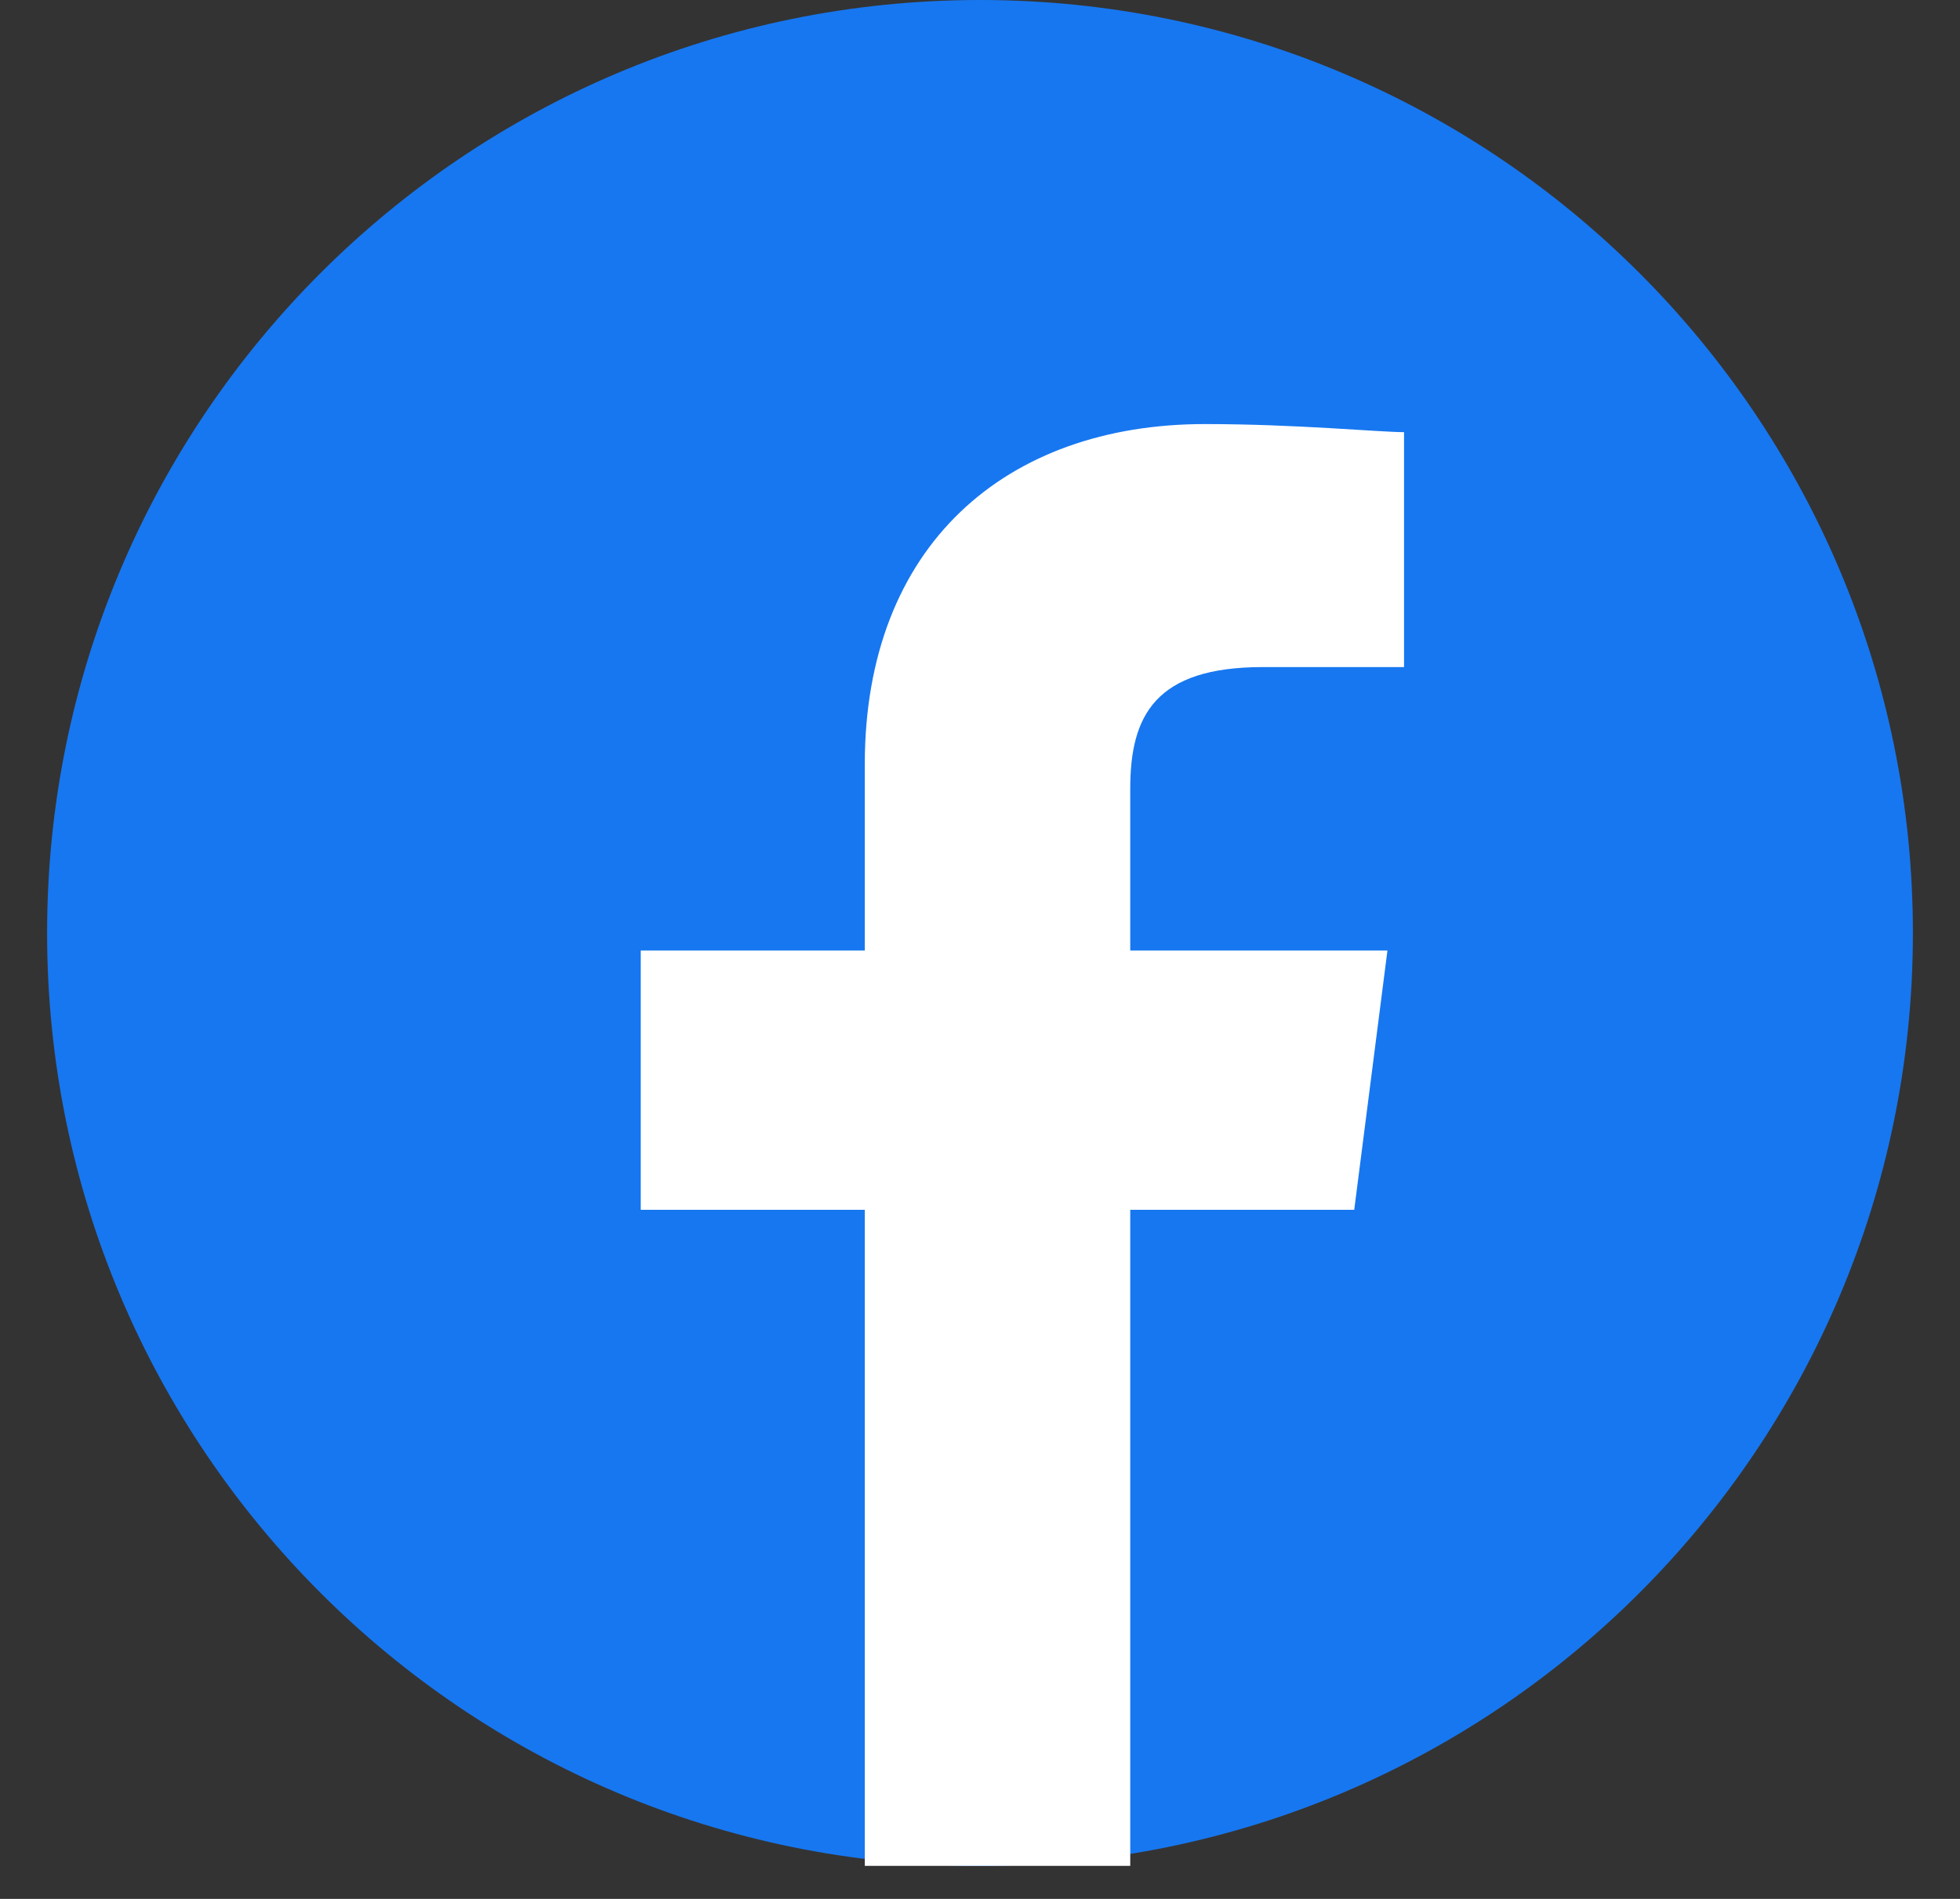<svg width="32" height="31" viewBox="0 0 32 31" fill="none" xmlns="http://www.w3.org/2000/svg">
<rect x="0" y="0" width="32" height="31" fill="#333333" stroke="none"/>
<g clip-path="url(#clip0_1_1083)">
<path d="M16 30.462C24.412 30.462 31.231 23.642 31.231 15.231C31.231 6.819 24.412 0 16 0C7.588 0 0.769 6.819 0.769 15.231C0.769 23.642 7.588 30.462 16 30.462Z" fill="#1777F0"/>
<path d="M18.453 30.461V19.75H22.11L22.652 15.518H18.453V12.874C18.453 11.683 18.86 10.89 20.62 10.89H22.923V7.055C22.517 7.055 21.162 6.923 19.672 6.923C16.421 6.923 14.119 8.906 14.119 12.477V15.518H10.461V19.75H14.119V30.461H18.453Z" fill="white"/>
</g>
<defs>
<clipPath id="clip0_1_1083">
<rect width="30.462" height="30.462" fill="white" transform="translate(0.769)"/>
</clipPath>
</defs>
</svg>
